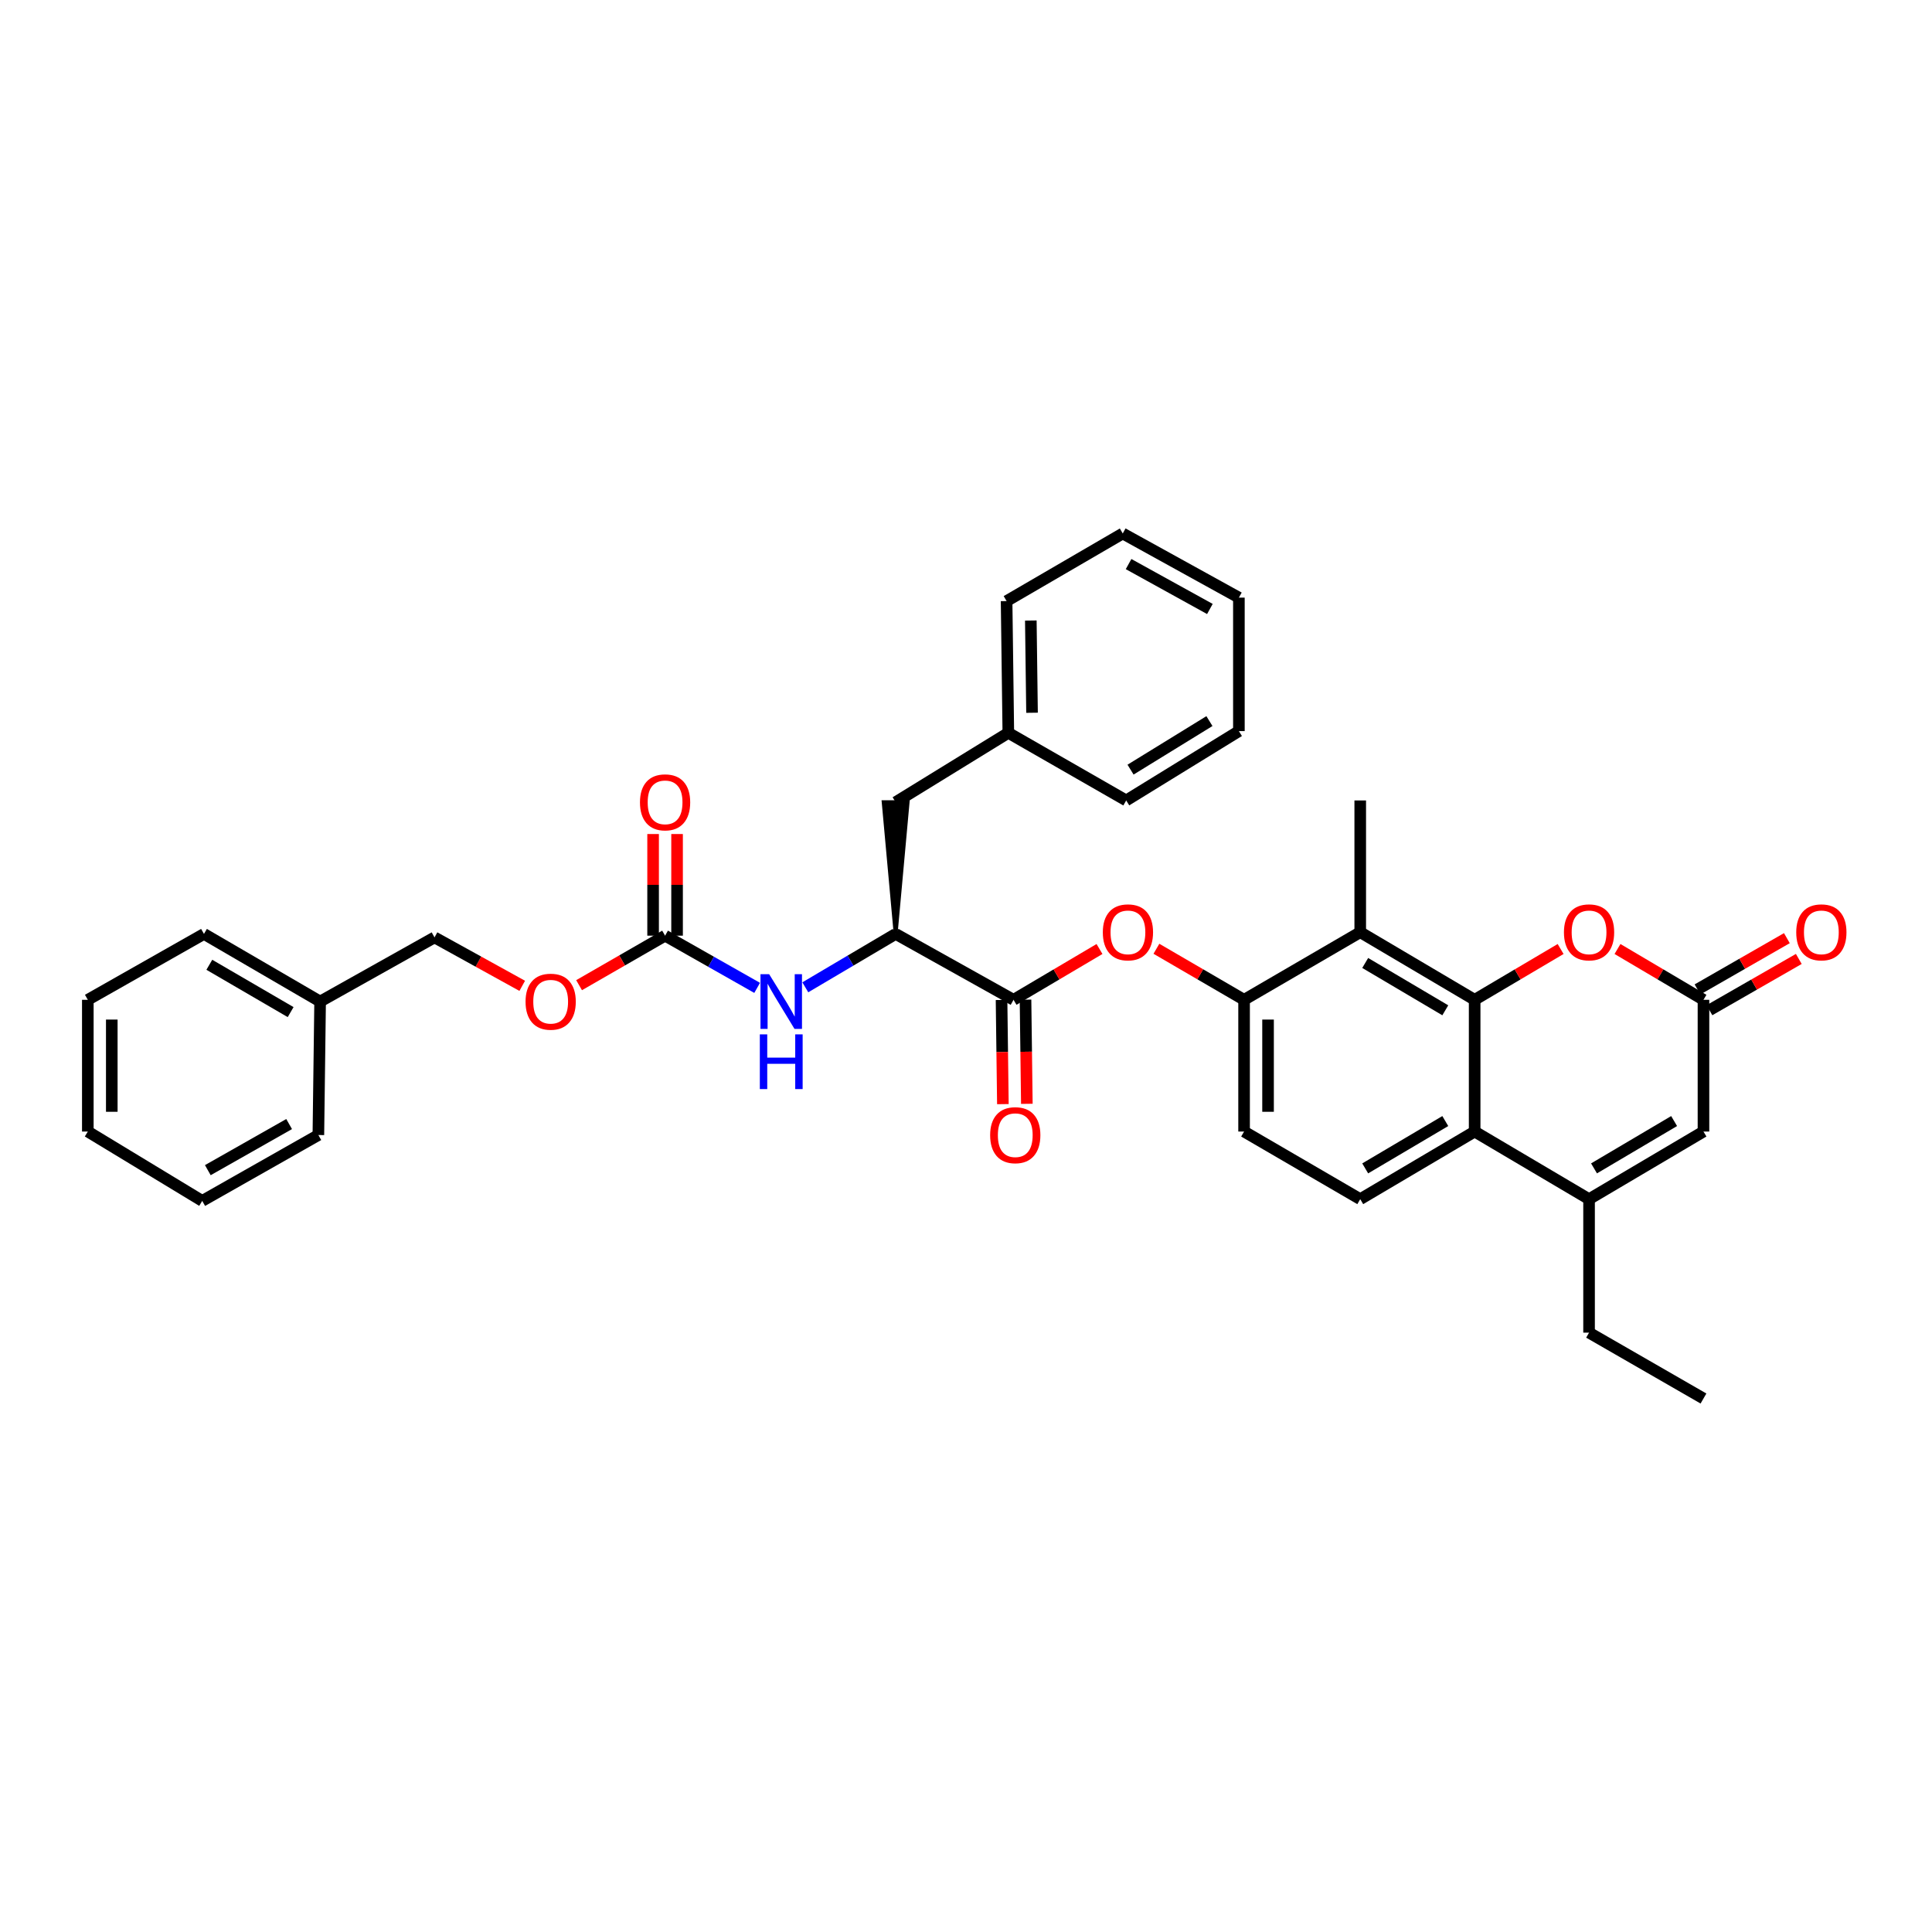 <?xml version='1.0' encoding='iso-8859-1'?>
<svg version='1.1' baseProfile='full'
              xmlns='http://www.w3.org/2000/svg'
                      xmlns:rdkit='http://www.rdkit.org/xml'
                      xmlns:xlink='http://www.w3.org/1999/xlink'
                  xml:space='preserve'
width='1000px' height='1000px' viewBox='0 0 1000 1000'>
<!-- END OF HEADER -->
<rect style='opacity:1.0;fill:#FFFFFF;stroke:none' width='1000' height='1000' x='0' y='0'> </rect>
<path class='bond-0' d='M 763.277,517.499 L 763.277,585.687' style='fill:none;fill-rule:evenodd;stroke:#000000;stroke-width:6px;stroke-linecap:butt;stroke-linejoin:miter;stroke-opacity:1' />
<path class='bond-1' d='M 763.277,517.499 L 704.055,482.501' style='fill:none;fill-rule:evenodd;stroke:#000000;stroke-width:6px;stroke-linecap:butt;stroke-linejoin:miter;stroke-opacity:1' />
<path class='bond-1' d='M 748.082,522.929 L 706.627,498.431' style='fill:none;fill-rule:evenodd;stroke:#000000;stroke-width:6px;stroke-linecap:butt;stroke-linejoin:miter;stroke-opacity:1' />
<path class='bond-2' d='M 763.277,517.499 L 785.525,504.35' style='fill:none;fill-rule:evenodd;stroke:#000000;stroke-width:6px;stroke-linecap:butt;stroke-linejoin:miter;stroke-opacity:1' />
<path class='bond-2' d='M 785.525,504.35 L 807.773,491.201' style='fill:none;fill-rule:evenodd;stroke:#FF0000;stroke-width:6px;stroke-linecap:butt;stroke-linejoin:miter;stroke-opacity:1' />
<path class='bond-3' d='M 763.277,585.687 L 822.493,620.685' style='fill:none;fill-rule:evenodd;stroke:#000000;stroke-width:6px;stroke-linecap:butt;stroke-linejoin:miter;stroke-opacity:1' />
<path class='bond-4' d='M 763.277,585.687 L 704.055,620.685' style='fill:none;fill-rule:evenodd;stroke:#000000;stroke-width:6px;stroke-linecap:butt;stroke-linejoin:miter;stroke-opacity:1' />
<path class='bond-4' d='M 748.082,580.257 L 706.627,604.755' style='fill:none;fill-rule:evenodd;stroke:#000000;stroke-width:6px;stroke-linecap:butt;stroke-linejoin:miter;stroke-opacity:1' />
<path class='bond-5' d='M 704.055,482.501 L 643.936,517.499' style='fill:none;fill-rule:evenodd;stroke:#000000;stroke-width:6px;stroke-linecap:butt;stroke-linejoin:miter;stroke-opacity:1' />
<path class='bond-6' d='M 704.055,482.501 L 704.055,414.313' style='fill:none;fill-rule:evenodd;stroke:#000000;stroke-width:6px;stroke-linecap:butt;stroke-linejoin:miter;stroke-opacity:1' />
<path class='bond-7' d='M 822.493,620.685 L 822.493,689.776' style='fill:none;fill-rule:evenodd;stroke:#000000;stroke-width:6px;stroke-linecap:butt;stroke-linejoin:miter;stroke-opacity:1' />
<path class='bond-8' d='M 822.493,620.685 L 881.715,585.687' style='fill:none;fill-rule:evenodd;stroke:#000000;stroke-width:6px;stroke-linecap:butt;stroke-linejoin:miter;stroke-opacity:1' />
<path class='bond-8' d='M 825.065,604.755 L 866.52,580.257' style='fill:none;fill-rule:evenodd;stroke:#000000;stroke-width:6px;stroke-linecap:butt;stroke-linejoin:miter;stroke-opacity:1' />
<path class='bond-9' d='M 837.212,491.2 L 859.464,504.349' style='fill:none;fill-rule:evenodd;stroke:#FF0000;stroke-width:6px;stroke-linecap:butt;stroke-linejoin:miter;stroke-opacity:1' />
<path class='bond-9' d='M 859.464,504.349 L 881.715,517.499' style='fill:none;fill-rule:evenodd;stroke:#000000;stroke-width:6px;stroke-linecap:butt;stroke-linejoin:miter;stroke-opacity:1' />
<path class='bond-10' d='M 881.715,517.499 L 881.715,585.687' style='fill:none;fill-rule:evenodd;stroke:#000000;stroke-width:6px;stroke-linecap:butt;stroke-linejoin:miter;stroke-opacity:1' />
<path class='bond-11' d='M 884.801,522.879 L 907.929,509.613' style='fill:none;fill-rule:evenodd;stroke:#000000;stroke-width:6px;stroke-linecap:butt;stroke-linejoin:miter;stroke-opacity:1' />
<path class='bond-11' d='M 907.929,509.613 L 931.057,496.347' style='fill:none;fill-rule:evenodd;stroke:#FF0000;stroke-width:6px;stroke-linecap:butt;stroke-linejoin:miter;stroke-opacity:1' />
<path class='bond-11' d='M 878.629,512.118 L 901.757,498.852' style='fill:none;fill-rule:evenodd;stroke:#000000;stroke-width:6px;stroke-linecap:butt;stroke-linejoin:miter;stroke-opacity:1' />
<path class='bond-11' d='M 901.757,498.852 L 924.885,485.586' style='fill:none;fill-rule:evenodd;stroke:#FF0000;stroke-width:6px;stroke-linecap:butt;stroke-linejoin:miter;stroke-opacity:1' />
<path class='bond-12' d='M 524.602,517.499 L 546.85,504.35' style='fill:none;fill-rule:evenodd;stroke:#000000;stroke-width:6px;stroke-linecap:butt;stroke-linejoin:miter;stroke-opacity:1' />
<path class='bond-12' d='M 546.85,504.35 L 569.098,491.201' style='fill:none;fill-rule:evenodd;stroke:#FF0000;stroke-width:6px;stroke-linecap:butt;stroke-linejoin:miter;stroke-opacity:1' />
<path class='bond-13' d='M 524.602,517.499 L 463.581,483.397' style='fill:none;fill-rule:evenodd;stroke:#000000;stroke-width:6px;stroke-linecap:butt;stroke-linejoin:miter;stroke-opacity:1' />
<path class='bond-14' d='M 518.4,517.578 L 518.745,544.537' style='fill:none;fill-rule:evenodd;stroke:#000000;stroke-width:6px;stroke-linecap:butt;stroke-linejoin:miter;stroke-opacity:1' />
<path class='bond-14' d='M 518.745,544.537 L 519.09,571.496' style='fill:none;fill-rule:evenodd;stroke:#FF0000;stroke-width:6px;stroke-linecap:butt;stroke-linejoin:miter;stroke-opacity:1' />
<path class='bond-14' d='M 530.805,517.419 L 531.15,544.378' style='fill:none;fill-rule:evenodd;stroke:#000000;stroke-width:6px;stroke-linecap:butt;stroke-linejoin:miter;stroke-opacity:1' />
<path class='bond-14' d='M 531.15,544.378 L 531.495,571.337' style='fill:none;fill-rule:evenodd;stroke:#FF0000;stroke-width:6px;stroke-linecap:butt;stroke-linejoin:miter;stroke-opacity:1' />
<path class='bond-15' d='M 643.936,517.499 L 621.247,504.29' style='fill:none;fill-rule:evenodd;stroke:#000000;stroke-width:6px;stroke-linecap:butt;stroke-linejoin:miter;stroke-opacity:1' />
<path class='bond-15' d='M 621.247,504.29 L 598.557,491.082' style='fill:none;fill-rule:evenodd;stroke:#FF0000;stroke-width:6px;stroke-linecap:butt;stroke-linejoin:miter;stroke-opacity:1' />
<path class='bond-16' d='M 643.936,517.499 L 643.936,585.687' style='fill:none;fill-rule:evenodd;stroke:#000000;stroke-width:6px;stroke-linecap:butt;stroke-linejoin:miter;stroke-opacity:1' />
<path class='bond-16' d='M 656.342,527.727 L 656.342,575.459' style='fill:none;fill-rule:evenodd;stroke:#000000;stroke-width:6px;stroke-linecap:butt;stroke-linejoin:miter;stroke-opacity:1' />
<path class='bond-17' d='M 344.247,484.3 L 368.073,497.812' style='fill:none;fill-rule:evenodd;stroke:#000000;stroke-width:6px;stroke-linecap:butt;stroke-linejoin:miter;stroke-opacity:1' />
<path class='bond-17' d='M 368.073,497.812 L 391.898,511.324' style='fill:none;fill-rule:evenodd;stroke:#0000FF;stroke-width:6px;stroke-linecap:butt;stroke-linejoin:miter;stroke-opacity:1' />
<path class='bond-18' d='M 350.45,484.3 L 350.45,457.998' style='fill:none;fill-rule:evenodd;stroke:#000000;stroke-width:6px;stroke-linecap:butt;stroke-linejoin:miter;stroke-opacity:1' />
<path class='bond-18' d='M 350.45,457.998 L 350.45,431.696' style='fill:none;fill-rule:evenodd;stroke:#FF0000;stroke-width:6px;stroke-linecap:butt;stroke-linejoin:miter;stroke-opacity:1' />
<path class='bond-18' d='M 338.045,484.3 L 338.045,457.998' style='fill:none;fill-rule:evenodd;stroke:#000000;stroke-width:6px;stroke-linecap:butt;stroke-linejoin:miter;stroke-opacity:1' />
<path class='bond-18' d='M 338.045,457.998 L 338.045,431.696' style='fill:none;fill-rule:evenodd;stroke:#FF0000;stroke-width:6px;stroke-linecap:butt;stroke-linejoin:miter;stroke-opacity:1' />
<path class='bond-19' d='M 344.247,484.3 L 321.99,497.114' style='fill:none;fill-rule:evenodd;stroke:#000000;stroke-width:6px;stroke-linecap:butt;stroke-linejoin:miter;stroke-opacity:1' />
<path class='bond-19' d='M 321.99,497.114 L 299.733,509.927' style='fill:none;fill-rule:evenodd;stroke:#FF0000;stroke-width:6px;stroke-linecap:butt;stroke-linejoin:miter;stroke-opacity:1' />
<path class='bond-20' d='M 463.581,483.397 L 440.203,497.214' style='fill:none;fill-rule:evenodd;stroke:#000000;stroke-width:6px;stroke-linecap:butt;stroke-linejoin:miter;stroke-opacity:1' />
<path class='bond-20' d='M 440.203,497.214 L 416.825,511.031' style='fill:none;fill-rule:evenodd;stroke:#0000FF;stroke-width:6px;stroke-linecap:butt;stroke-linejoin:miter;stroke-opacity:1' />
<path class='bond-21' d='M 463.581,483.397 L 469.784,415.209 L 457.379,415.209 Z' style='fill:#000000;fill-rule:evenodd;fill-opacity:1;stroke:#000000;stroke-width:2px;stroke-linecap:butt;stroke-linejoin:miter;stroke-opacity:1;' />
<path class='bond-22' d='M 704.055,620.685 L 643.936,585.687' style='fill:none;fill-rule:evenodd;stroke:#000000;stroke-width:6px;stroke-linecap:butt;stroke-linejoin:miter;stroke-opacity:1' />
<path class='bond-23' d='M 463.581,415.209 L 521.908,379.315' style='fill:none;fill-rule:evenodd;stroke:#000000;stroke-width:6px;stroke-linecap:butt;stroke-linejoin:miter;stroke-opacity:1' />
<path class='bond-24' d='M 270.308,510.268 L 247.607,497.732' style='fill:none;fill-rule:evenodd;stroke:#FF0000;stroke-width:6px;stroke-linecap:butt;stroke-linejoin:miter;stroke-opacity:1' />
<path class='bond-24' d='M 247.607,497.732 L 224.907,485.196' style='fill:none;fill-rule:evenodd;stroke:#000000;stroke-width:6px;stroke-linecap:butt;stroke-linejoin:miter;stroke-opacity:1' />
<path class='bond-25' d='M 224.907,485.196 L 165.691,518.395' style='fill:none;fill-rule:evenodd;stroke:#000000;stroke-width:6px;stroke-linecap:butt;stroke-linejoin:miter;stroke-opacity:1' />
<path class='bond-26' d='M 521.908,379.315 L 521.012,311.12' style='fill:none;fill-rule:evenodd;stroke:#000000;stroke-width:6px;stroke-linecap:butt;stroke-linejoin:miter;stroke-opacity:1' />
<path class='bond-26' d='M 534.178,368.923 L 533.551,321.186' style='fill:none;fill-rule:evenodd;stroke:#000000;stroke-width:6px;stroke-linecap:butt;stroke-linejoin:miter;stroke-opacity:1' />
<path class='bond-27' d='M 521.908,379.315 L 582.922,414.313' style='fill:none;fill-rule:evenodd;stroke:#000000;stroke-width:6px;stroke-linecap:butt;stroke-linejoin:miter;stroke-opacity:1' />
<path class='bond-28' d='M 822.493,689.776 L 881.715,723.871' style='fill:none;fill-rule:evenodd;stroke:#000000;stroke-width:6px;stroke-linecap:butt;stroke-linejoin:miter;stroke-opacity:1' />
<path class='bond-29' d='M 165.691,518.395 L 105.573,483.397' style='fill:none;fill-rule:evenodd;stroke:#000000;stroke-width:6px;stroke-linecap:butt;stroke-linejoin:miter;stroke-opacity:1' />
<path class='bond-29' d='M 150.432,523.866 L 108.349,499.368' style='fill:none;fill-rule:evenodd;stroke:#000000;stroke-width:6px;stroke-linecap:butt;stroke-linejoin:miter;stroke-opacity:1' />
<path class='bond-30' d='M 165.691,518.395 L 164.788,587.486' style='fill:none;fill-rule:evenodd;stroke:#000000;stroke-width:6px;stroke-linecap:butt;stroke-linejoin:miter;stroke-opacity:1' />
<path class='bond-31' d='M 521.012,311.12 L 581.13,276.129' style='fill:none;fill-rule:evenodd;stroke:#000000;stroke-width:6px;stroke-linecap:butt;stroke-linejoin:miter;stroke-opacity:1' />
<path class='bond-32' d='M 582.922,414.313 L 641.248,378.419' style='fill:none;fill-rule:evenodd;stroke:#000000;stroke-width:6px;stroke-linecap:butt;stroke-linejoin:miter;stroke-opacity:1' />
<path class='bond-32' d='M 585.169,398.363 L 625.998,373.238' style='fill:none;fill-rule:evenodd;stroke:#000000;stroke-width:6px;stroke-linecap:butt;stroke-linejoin:miter;stroke-opacity:1' />
<path class='bond-33' d='M 105.573,483.397 L 45.455,517.499' style='fill:none;fill-rule:evenodd;stroke:#000000;stroke-width:6px;stroke-linecap:butt;stroke-linejoin:miter;stroke-opacity:1' />
<path class='bond-34' d='M 164.788,587.486 L 104.67,621.581' style='fill:none;fill-rule:evenodd;stroke:#000000;stroke-width:6px;stroke-linecap:butt;stroke-linejoin:miter;stroke-opacity:1' />
<path class='bond-34' d='M 149.651,581.809 L 107.568,605.676' style='fill:none;fill-rule:evenodd;stroke:#000000;stroke-width:6px;stroke-linecap:butt;stroke-linejoin:miter;stroke-opacity:1' />
<path class='bond-35' d='M 641.248,378.419 L 641.248,309.328' style='fill:none;fill-rule:evenodd;stroke:#000000;stroke-width:6px;stroke-linecap:butt;stroke-linejoin:miter;stroke-opacity:1' />
<path class='bond-36' d='M 581.13,276.129 L 641.248,309.328' style='fill:none;fill-rule:evenodd;stroke:#000000;stroke-width:6px;stroke-linecap:butt;stroke-linejoin:miter;stroke-opacity:1' />
<path class='bond-36' d='M 584.151,291.969 L 626.234,315.208' style='fill:none;fill-rule:evenodd;stroke:#000000;stroke-width:6px;stroke-linecap:butt;stroke-linejoin:miter;stroke-opacity:1' />
<path class='bond-37' d='M 45.455,517.499 L 45.455,585.687' style='fill:none;fill-rule:evenodd;stroke:#000000;stroke-width:6px;stroke-linecap:butt;stroke-linejoin:miter;stroke-opacity:1' />
<path class='bond-37' d='M 57.86,527.727 L 57.86,575.459' style='fill:none;fill-rule:evenodd;stroke:#000000;stroke-width:6px;stroke-linecap:butt;stroke-linejoin:miter;stroke-opacity:1' />
<path class='bond-38' d='M 104.67,621.581 L 45.455,585.687' style='fill:none;fill-rule:evenodd;stroke:#000000;stroke-width:6px;stroke-linecap:butt;stroke-linejoin:miter;stroke-opacity:1' />
<path  class='atom-4' d='M 809.493 482.581
Q 809.493 475.781, 812.853 471.981
Q 816.213 468.181, 822.493 468.181
Q 828.773 468.181, 832.133 471.981
Q 835.493 475.781, 835.493 482.581
Q 835.493 489.461, 832.093 493.381
Q 828.693 497.261, 822.493 497.261
Q 816.253 497.261, 812.853 493.381
Q 809.493 489.501, 809.493 482.581
M 822.493 494.061
Q 826.813 494.061, 829.133 491.181
Q 831.493 488.261, 831.493 482.581
Q 831.493 477.021, 829.133 474.221
Q 826.813 471.381, 822.493 471.381
Q 818.173 471.381, 815.813 474.181
Q 813.493 476.981, 813.493 482.581
Q 813.493 488.301, 815.813 491.181
Q 818.173 494.061, 822.493 494.061
' fill='#FF0000'/>
<path  class='atom-10' d='M 570.818 482.581
Q 570.818 475.781, 574.178 471.981
Q 577.538 468.181, 583.818 468.181
Q 590.098 468.181, 593.458 471.981
Q 596.818 475.781, 596.818 482.581
Q 596.818 489.461, 593.418 493.381
Q 590.018 497.261, 583.818 497.261
Q 577.578 497.261, 574.178 493.381
Q 570.818 489.501, 570.818 482.581
M 583.818 494.061
Q 588.138 494.061, 590.458 491.181
Q 592.818 488.261, 592.818 482.581
Q 592.818 477.021, 590.458 474.221
Q 588.138 471.381, 583.818 471.381
Q 579.498 471.381, 577.138 474.181
Q 574.818 476.981, 574.818 482.581
Q 574.818 488.301, 577.138 491.181
Q 579.498 494.061, 583.818 494.061
' fill='#FF0000'/>
<path  class='atom-12' d='M 398.106 504.235
L 407.386 519.235
Q 408.306 520.715, 409.786 523.395
Q 411.266 526.075, 411.346 526.235
L 411.346 504.235
L 415.106 504.235
L 415.106 532.555
L 411.226 532.555
L 401.266 516.155
Q 400.106 514.235, 398.866 512.035
Q 397.666 509.835, 397.306 509.155
L 397.306 532.555
L 393.626 532.555
L 393.626 504.235
L 398.106 504.235
' fill='#0000FF'/>
<path  class='atom-12' d='M 393.286 535.387
L 397.126 535.387
L 397.126 547.427
L 411.606 547.427
L 411.606 535.387
L 415.446 535.387
L 415.446 563.707
L 411.606 563.707
L 411.606 550.627
L 397.126 550.627
L 397.126 563.707
L 393.286 563.707
L 393.286 535.387
' fill='#0000FF'/>
<path  class='atom-15' d='M 512.498 587.566
Q 512.498 580.766, 515.858 576.966
Q 519.218 573.166, 525.498 573.166
Q 531.778 573.166, 535.138 576.966
Q 538.498 580.766, 538.498 587.566
Q 538.498 594.446, 535.098 598.366
Q 531.698 602.246, 525.498 602.246
Q 519.258 602.246, 515.858 598.366
Q 512.498 594.486, 512.498 587.566
M 525.498 599.046
Q 529.818 599.046, 532.138 596.166
Q 534.498 593.246, 534.498 587.566
Q 534.498 582.006, 532.138 579.206
Q 529.818 576.366, 525.498 576.366
Q 521.178 576.366, 518.818 579.166
Q 516.498 581.966, 516.498 587.566
Q 516.498 593.286, 518.818 596.166
Q 521.178 599.046, 525.498 599.046
' fill='#FF0000'/>
<path  class='atom-16' d='M 929.729 482.581
Q 929.729 475.781, 933.089 471.981
Q 936.449 468.181, 942.729 468.181
Q 949.009 468.181, 952.369 471.981
Q 955.729 475.781, 955.729 482.581
Q 955.729 489.461, 952.329 493.381
Q 948.929 497.261, 942.729 497.261
Q 936.489 497.261, 933.089 493.381
Q 929.729 489.501, 929.729 482.581
M 942.729 494.061
Q 947.049 494.061, 949.369 491.181
Q 951.729 488.261, 951.729 482.581
Q 951.729 477.021, 949.369 474.221
Q 947.049 471.381, 942.729 471.381
Q 938.409 471.381, 936.049 474.181
Q 933.729 476.981, 933.729 482.581
Q 933.729 488.301, 936.049 491.181
Q 938.409 494.061, 942.729 494.061
' fill='#FF0000'/>
<path  class='atom-18' d='M 331.247 415.289
Q 331.247 408.489, 334.607 404.689
Q 337.967 400.889, 344.247 400.889
Q 350.527 400.889, 353.887 404.689
Q 357.247 408.489, 357.247 415.289
Q 357.247 422.169, 353.847 426.089
Q 350.447 429.969, 344.247 429.969
Q 338.007 429.969, 334.607 426.089
Q 331.247 422.209, 331.247 415.289
M 344.247 426.769
Q 348.567 426.769, 350.887 423.889
Q 353.247 420.969, 353.247 415.289
Q 353.247 409.729, 350.887 406.929
Q 348.567 404.089, 344.247 404.089
Q 339.927 404.089, 337.567 406.889
Q 335.247 409.689, 335.247 415.289
Q 335.247 421.009, 337.567 423.889
Q 339.927 426.769, 344.247 426.769
' fill='#FF0000'/>
<path  class='atom-19' d='M 272.025 518.475
Q 272.025 511.675, 275.385 507.875
Q 278.745 504.075, 285.025 504.075
Q 291.305 504.075, 294.665 507.875
Q 298.025 511.675, 298.025 518.475
Q 298.025 525.355, 294.625 529.275
Q 291.225 533.155, 285.025 533.155
Q 278.785 533.155, 275.385 529.275
Q 272.025 525.395, 272.025 518.475
M 285.025 529.955
Q 289.345 529.955, 291.665 527.075
Q 294.025 524.155, 294.025 518.475
Q 294.025 512.915, 291.665 510.115
Q 289.345 507.275, 285.025 507.275
Q 280.705 507.275, 278.345 510.075
Q 276.025 512.875, 276.025 518.475
Q 276.025 524.195, 278.345 527.075
Q 280.705 529.955, 285.025 529.955
' fill='#FF0000'/>
</svg>
